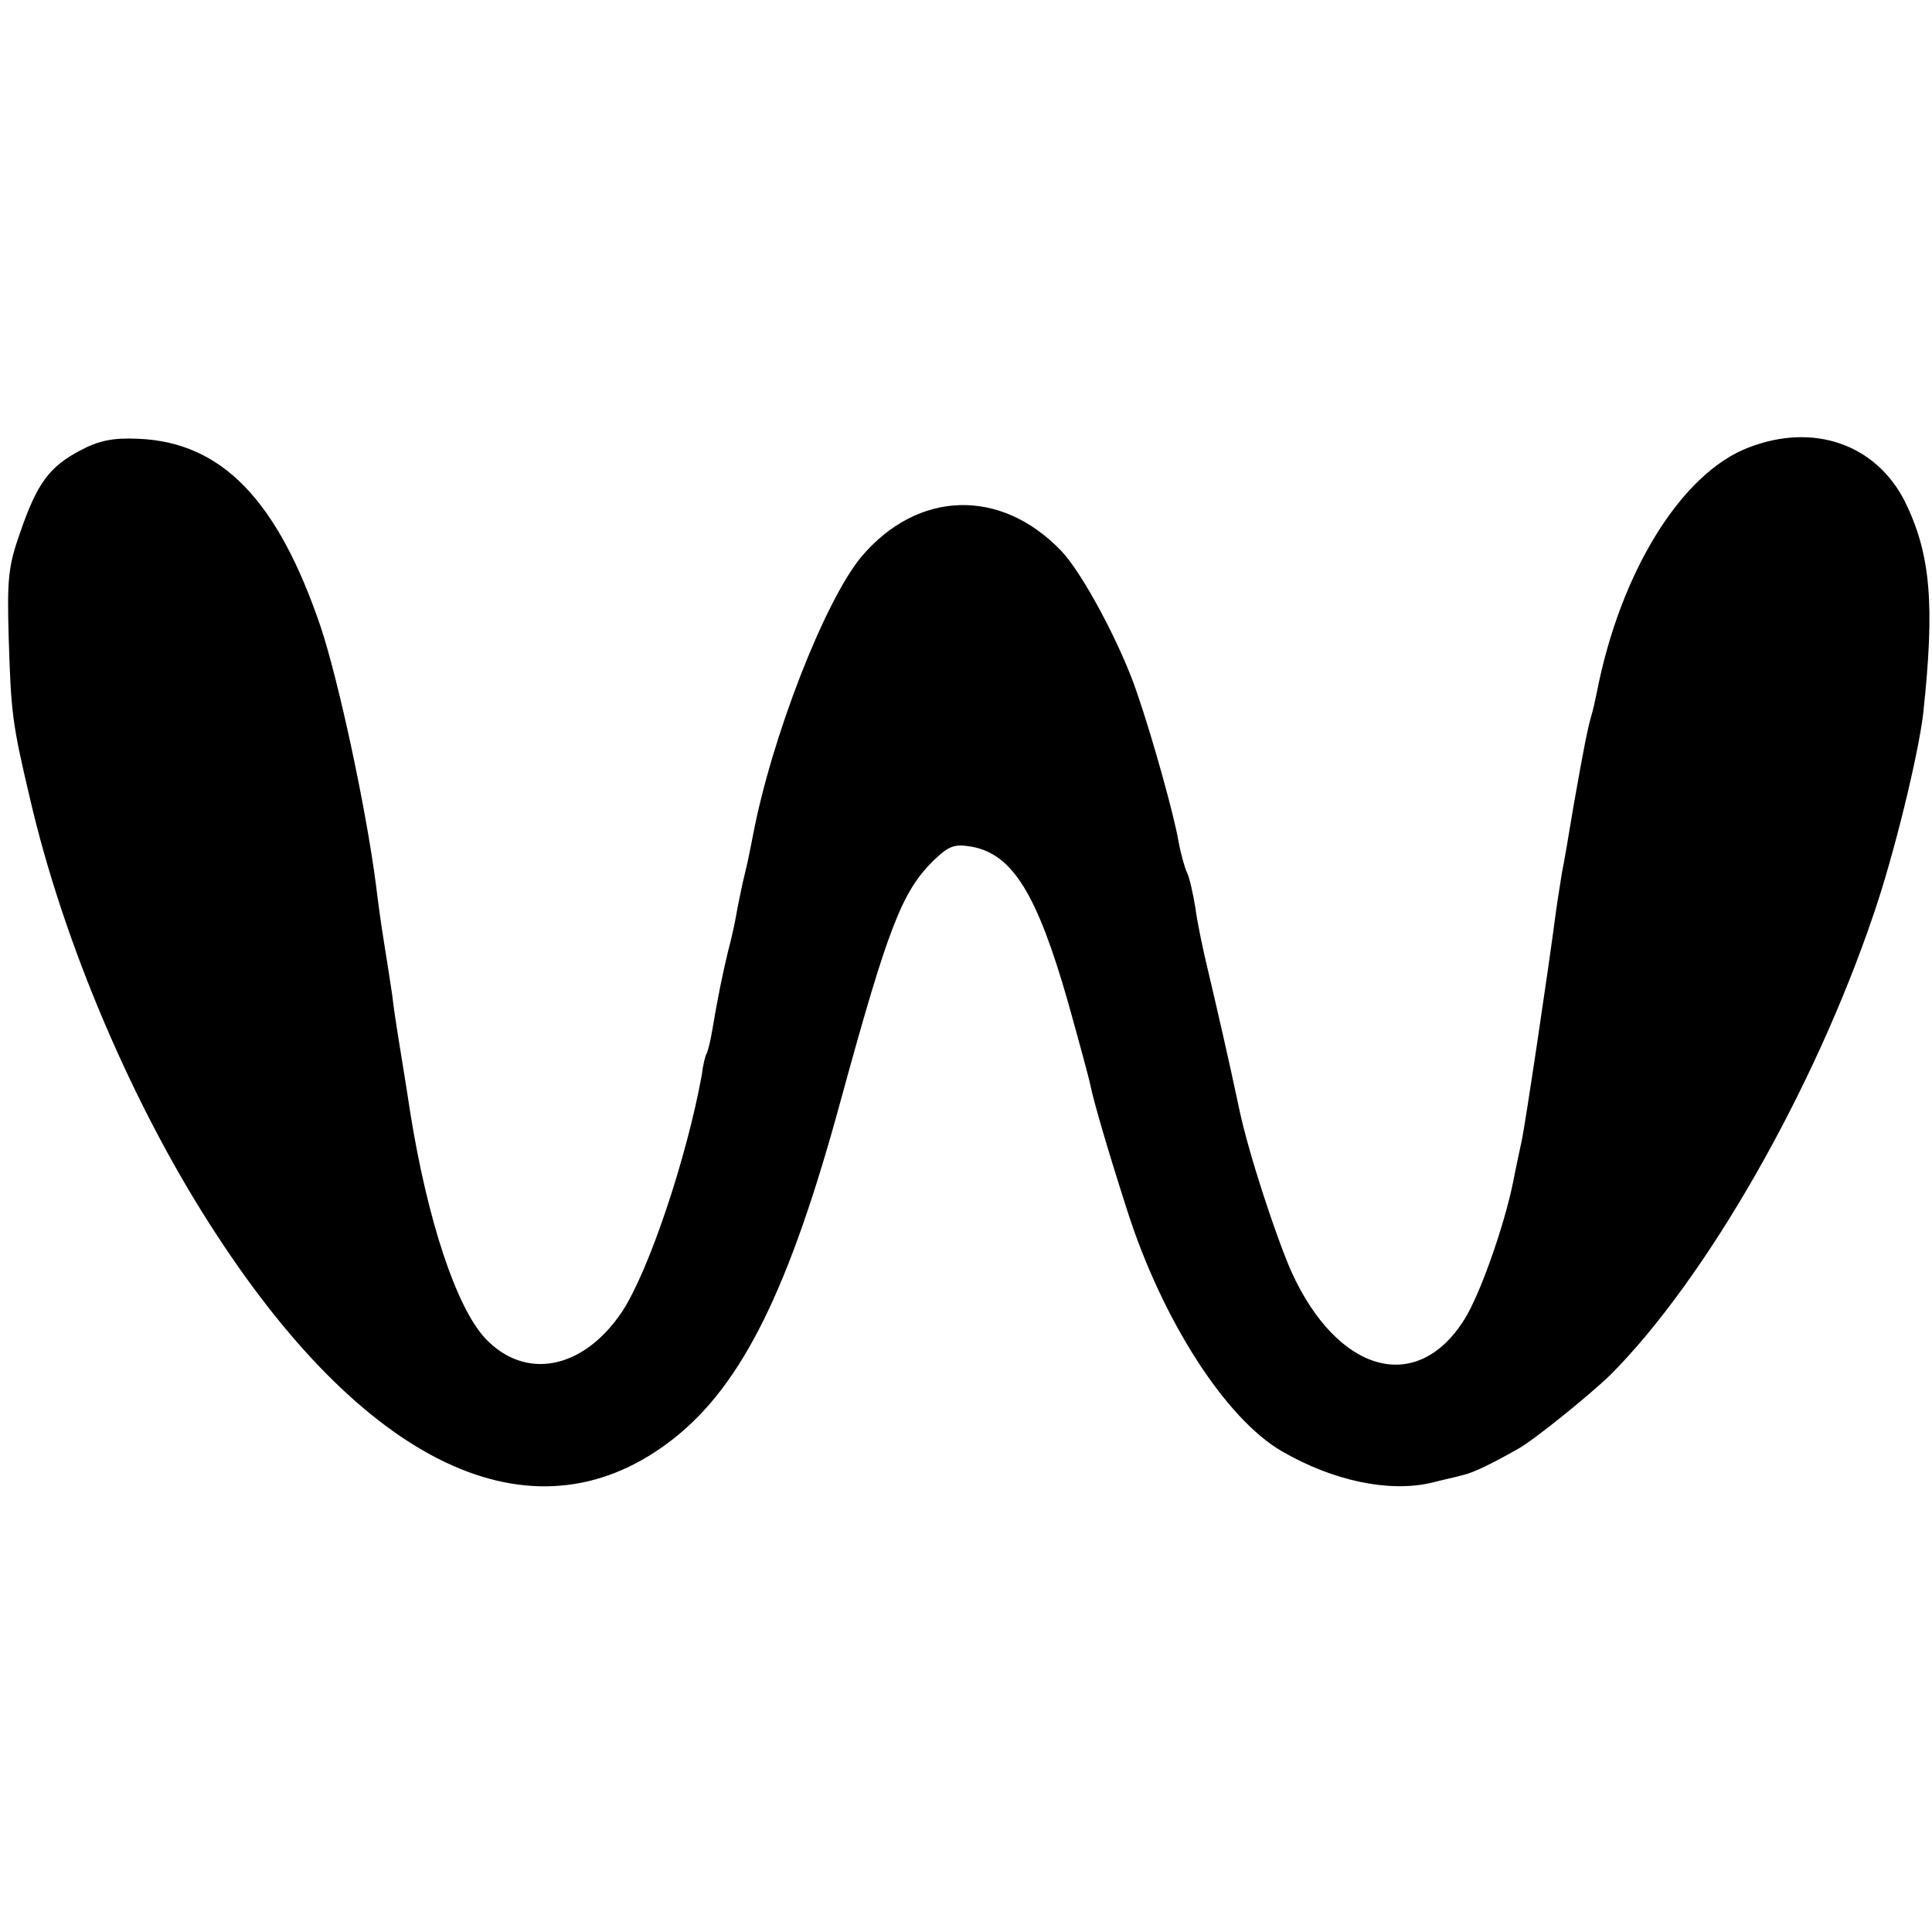 <?xml version="1.0" standalone="no"?>
<!DOCTYPE svg PUBLIC "-//W3C//DTD SVG 20010904//EN"
 "http://www.w3.org/TR/2001/REC-SVG-20010904/DTD/svg10.dtd">
<svg version="1.0" xmlns="http://www.w3.org/2000/svg"
 width="332pt" height="332pt" viewBox="0 0 332 332"
 preserveAspectRatio="xMidYMid meet">
<g transform="translate(0,332) scale(0.1,-0.1)"
fill="#000000" stroke="none">
<path d="M138 2546 c-53 -28 -74 -56 -103 -140 -21 -59 -23 -81 -20 -184 4
-127 6 -145 36 -272 58 -252 180 -537 322 -753 265 -406 553 -533 786 -348
117 93 198 257 286 581 81 296 105 358 159 411 27 26 36 29 66 24 70 -13 112
-81 165 -266 19 -68 37 -134 39 -145 5 -25 28 -105 63 -214 60 -188 169 -358
266 -414 88 -51 184 -71 257 -54 19 5 43 10 53 13 19 4 53 21 97 46 28 16 122
92 158 127 165 166 350 490 452 792 35 102 77 275 85 345 20 186 13 273 -32
364 -50 98 -157 135 -268 92 -116 -44 -221 -215 -261 -421 -3 -14 -7 -33 -10
-42 -6 -22 -11 -45 -30 -153 -8 -49 -17 -101 -20 -115 -2 -14 -7 -43 -10 -65
-14 -107 -53 -367 -59 -395 -3 -14 -10 -46 -15 -72 -15 -74 -57 -194 -84 -236
-82 -130 -218 -91 -297 83 -27 62 -73 202 -89 277 -19 90 -41 185 -55 244 -8
33 -18 81 -21 105 -4 24 -10 51 -14 59 -4 8 -11 33 -15 55 -7 42 -44 176 -71
254 -27 81 -93 205 -130 244 -104 109 -247 105 -344 -10 -63 -76 -154 -310
-186 -478 -10 -51 -9 -45 -18 -83 -4 -19 -9 -43 -11 -55 -2 -12 -8 -40 -14
-62 -10 -42 -17 -76 -27 -135 -3 -19 -8 -38 -10 -41 -2 -3 -6 -19 -8 -36 -26
-143 -91 -337 -137 -407 -67 -100 -167 -119 -236 -45 -49 54 -98 200 -128 387
-8 53 -18 113 -21 132 -3 19 -8 51 -10 70 -3 19 -9 60 -14 90 -5 30 -11 75
-14 100 -17 131 -64 350 -95 443 -74 218 -170 317 -313 323 -44 2 -68 -3 -100
-20z"/>
</g>
</svg>
